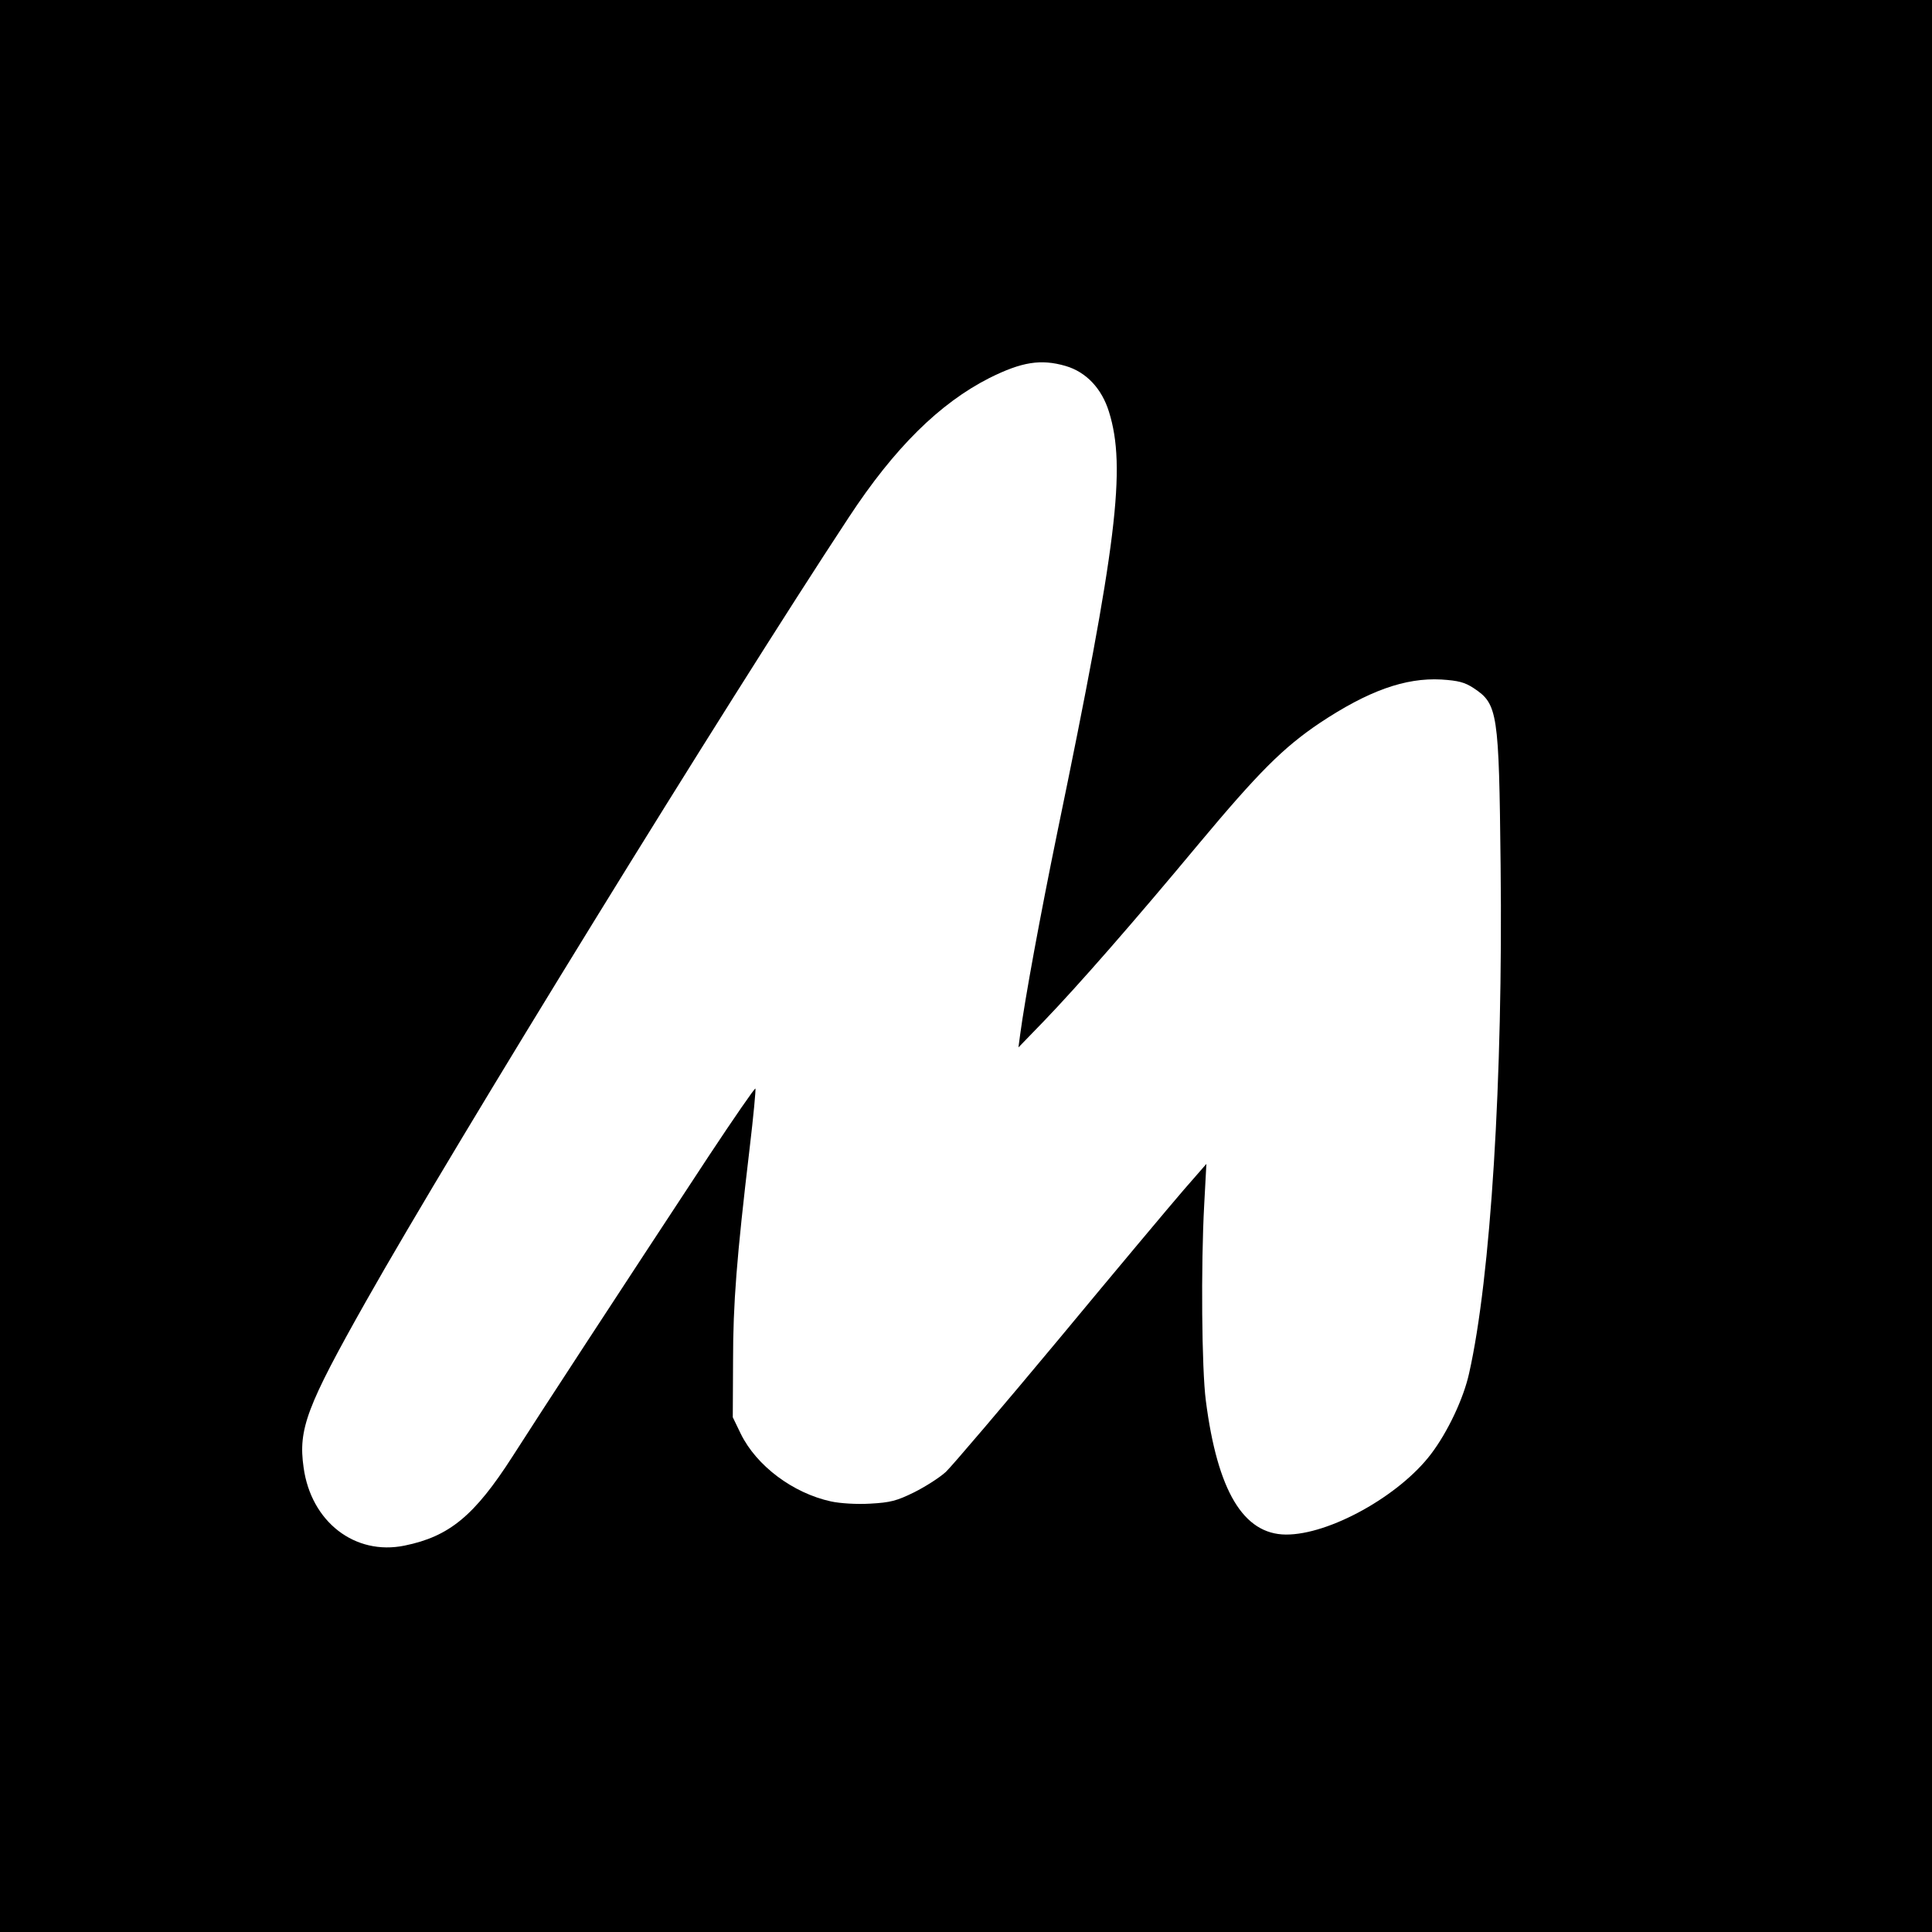 <svg height="700pt" preserveAspectRatio="xMidYMid meet" viewBox="0 0 700 700" width="700pt" xmlns="http://www.w3.org/2000/svg"><path d="m0 3500v-3500h3500 3500v3500 3500h-3500-3500zm3861 2174c75-22 131-82 157-166 63-202 29-479-187-1523-62-302-117-601-135-735l-6-45 92 95c126 131 327 361 560 641 218 261 307 350 439 439 176 117 310 165 441 158 62-4 85-10 117-31 88-58 92-87 98-642 9-774-36-1494-114-1840-20-92-78-214-138-293-115-152-369-293-526-292-154 1-248 158-290 485-15 114-18 489-6 709l8 149-82-94c-45-52-248-294-451-539-204-245-389-462-411-483-23-21-75-54-115-74-63-31-86-37-159-41-49-3-110 1-142 8-138 30-270 129-327 245l-29 60 1 205c0 207 13 373 60 769 14 117 23 215 21 217-2 3-78-107-168-243-323-491-617-941-712-1090-138-215-229-290-391-323-180-37-339 86-366 283-20 139 11 221 226 602 324 574 1305 2166 1749 2840 166 253 330 414 509 505 118 59 187 70 277 44z" transform="matrix(.1 0 0 -.1 0 700)"></path></svg>